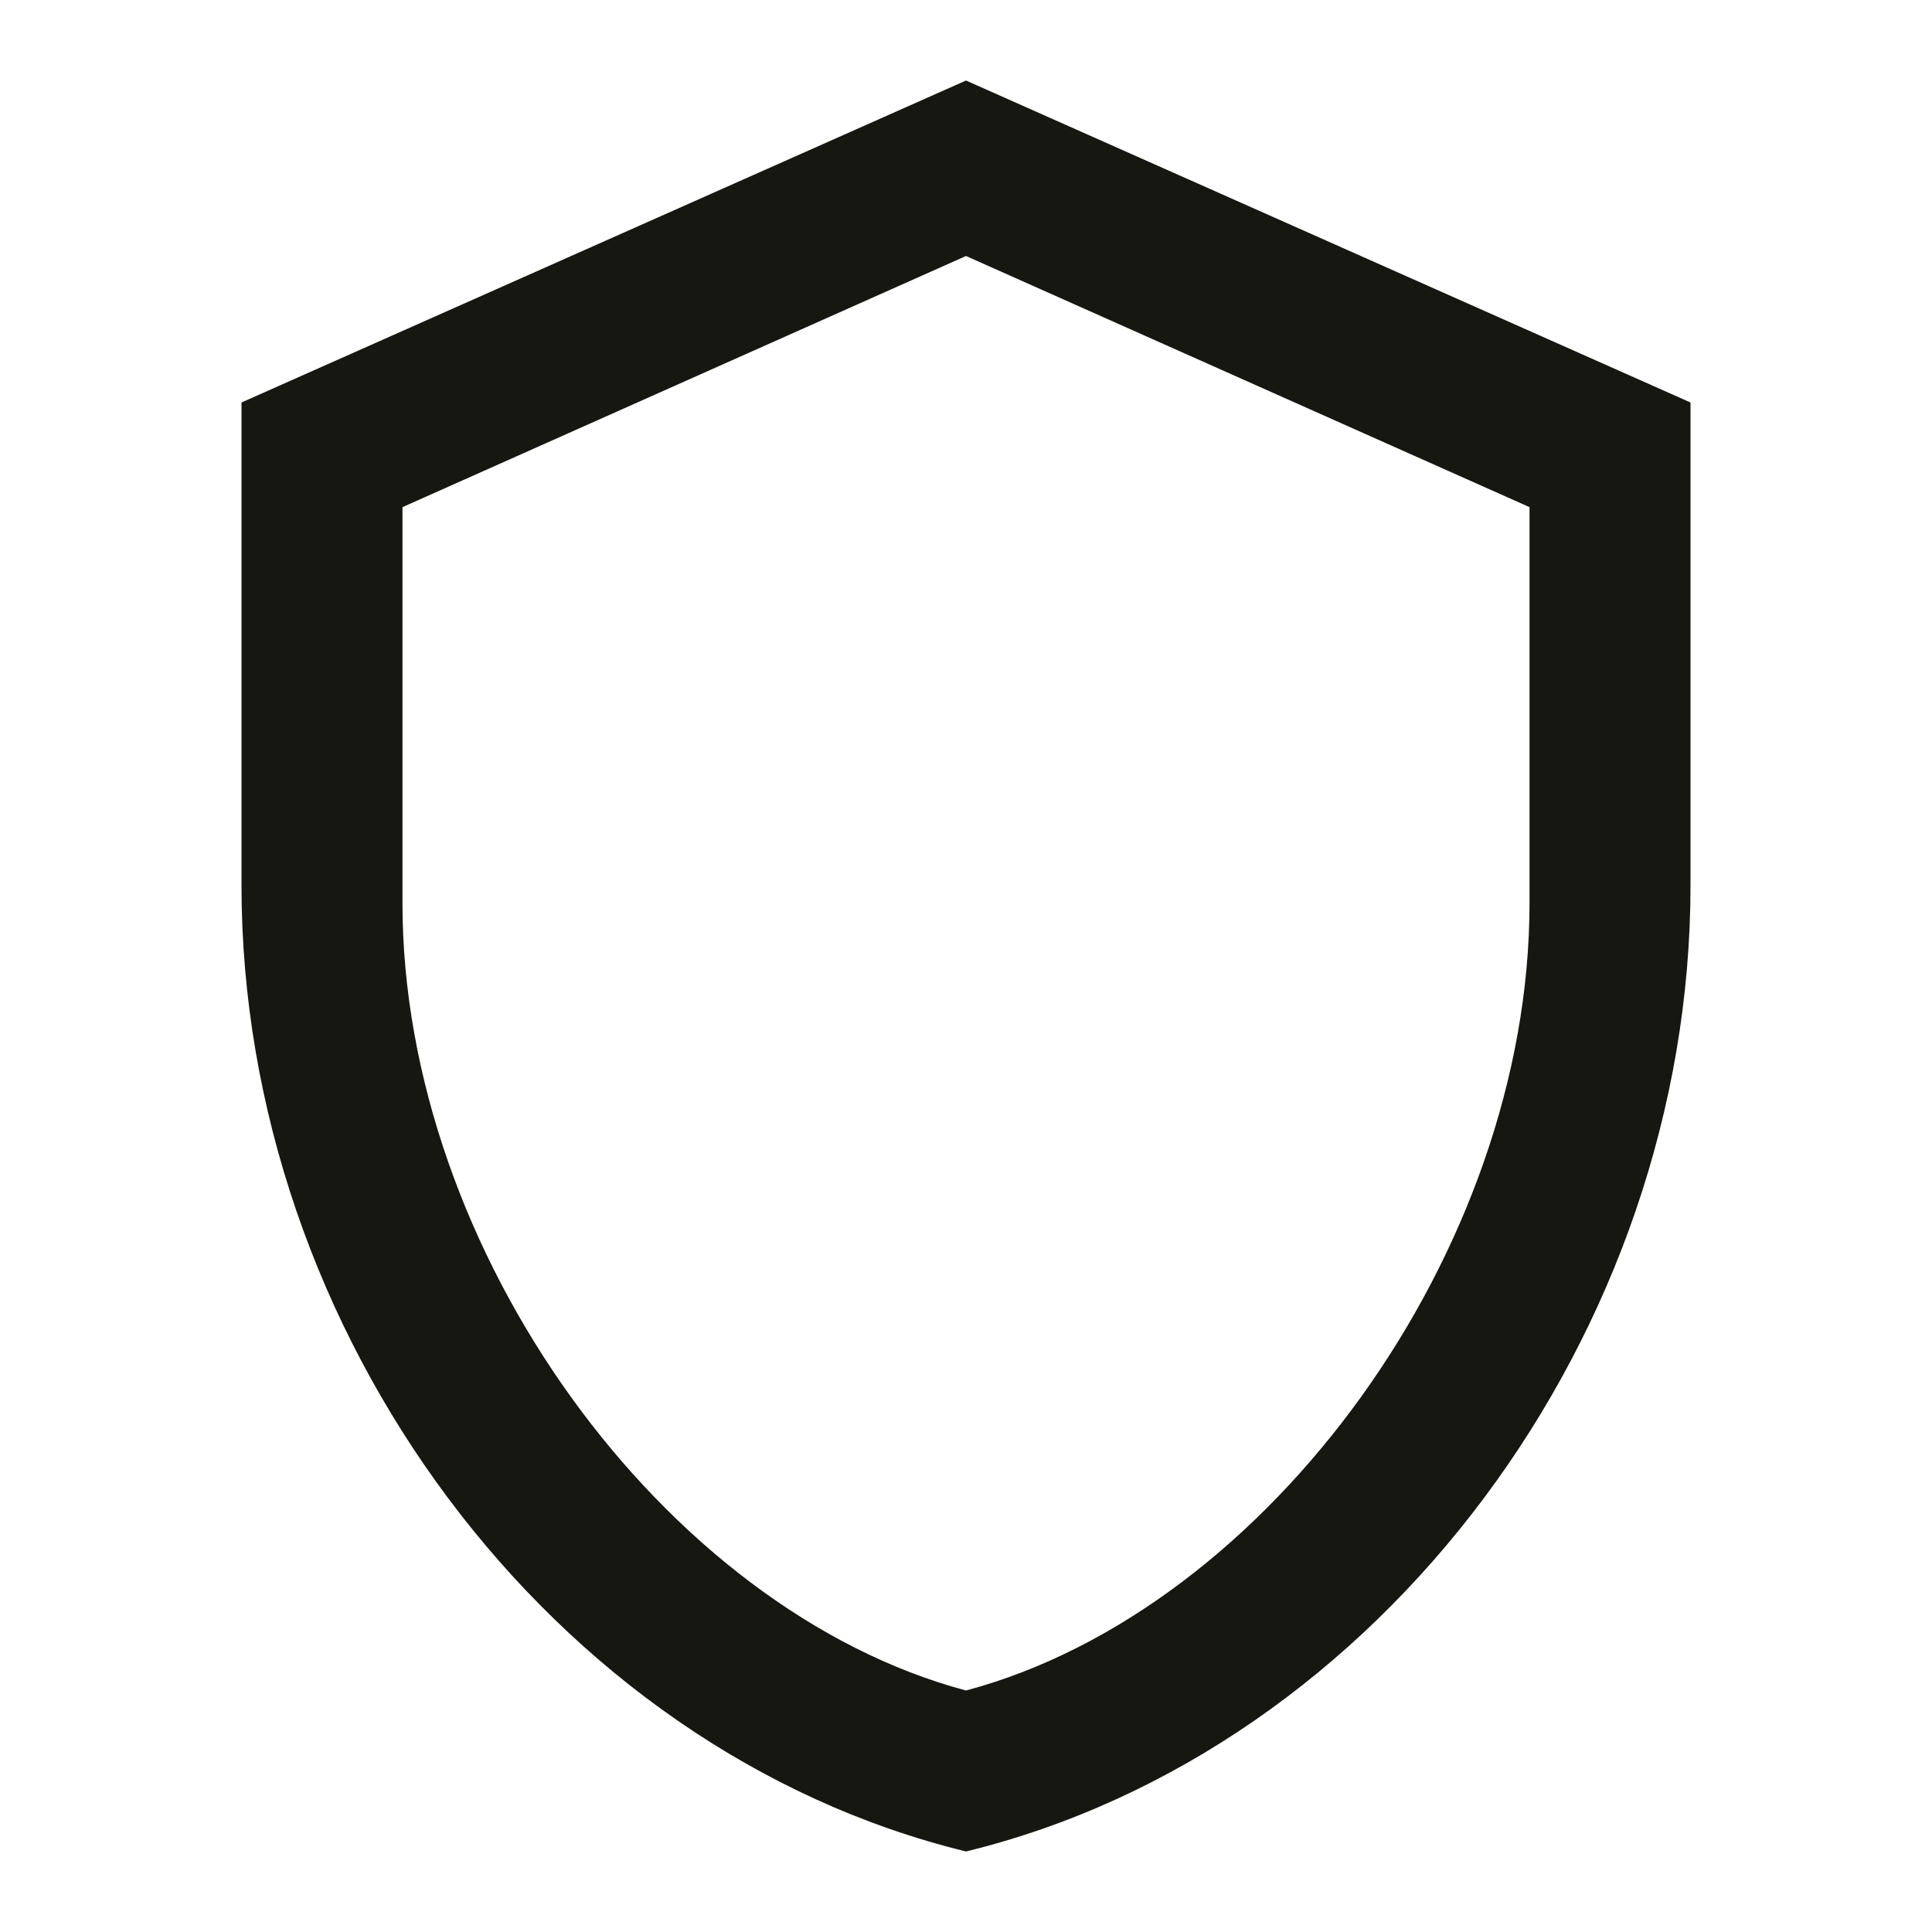 <svg xmlns="http://www.w3.org/2000/svg" width="28" height="28" viewBox="0 0 28 28" fill="none"><path d="M24.5 12.833C24.5 19.308 20.02 25.363 14 26.833C7.98 25.363 3.5 19.308 3.5 12.833V5.833L14 1.167L24.5 5.833V12.833ZM14 24.5C18.375 23.333 22.167 18.13 22.167 13.09V7.35L14 3.71L5.833 7.35V13.09C5.833 18.13 9.625 23.333 14 24.5Z" fill="#171712"></path></svg>